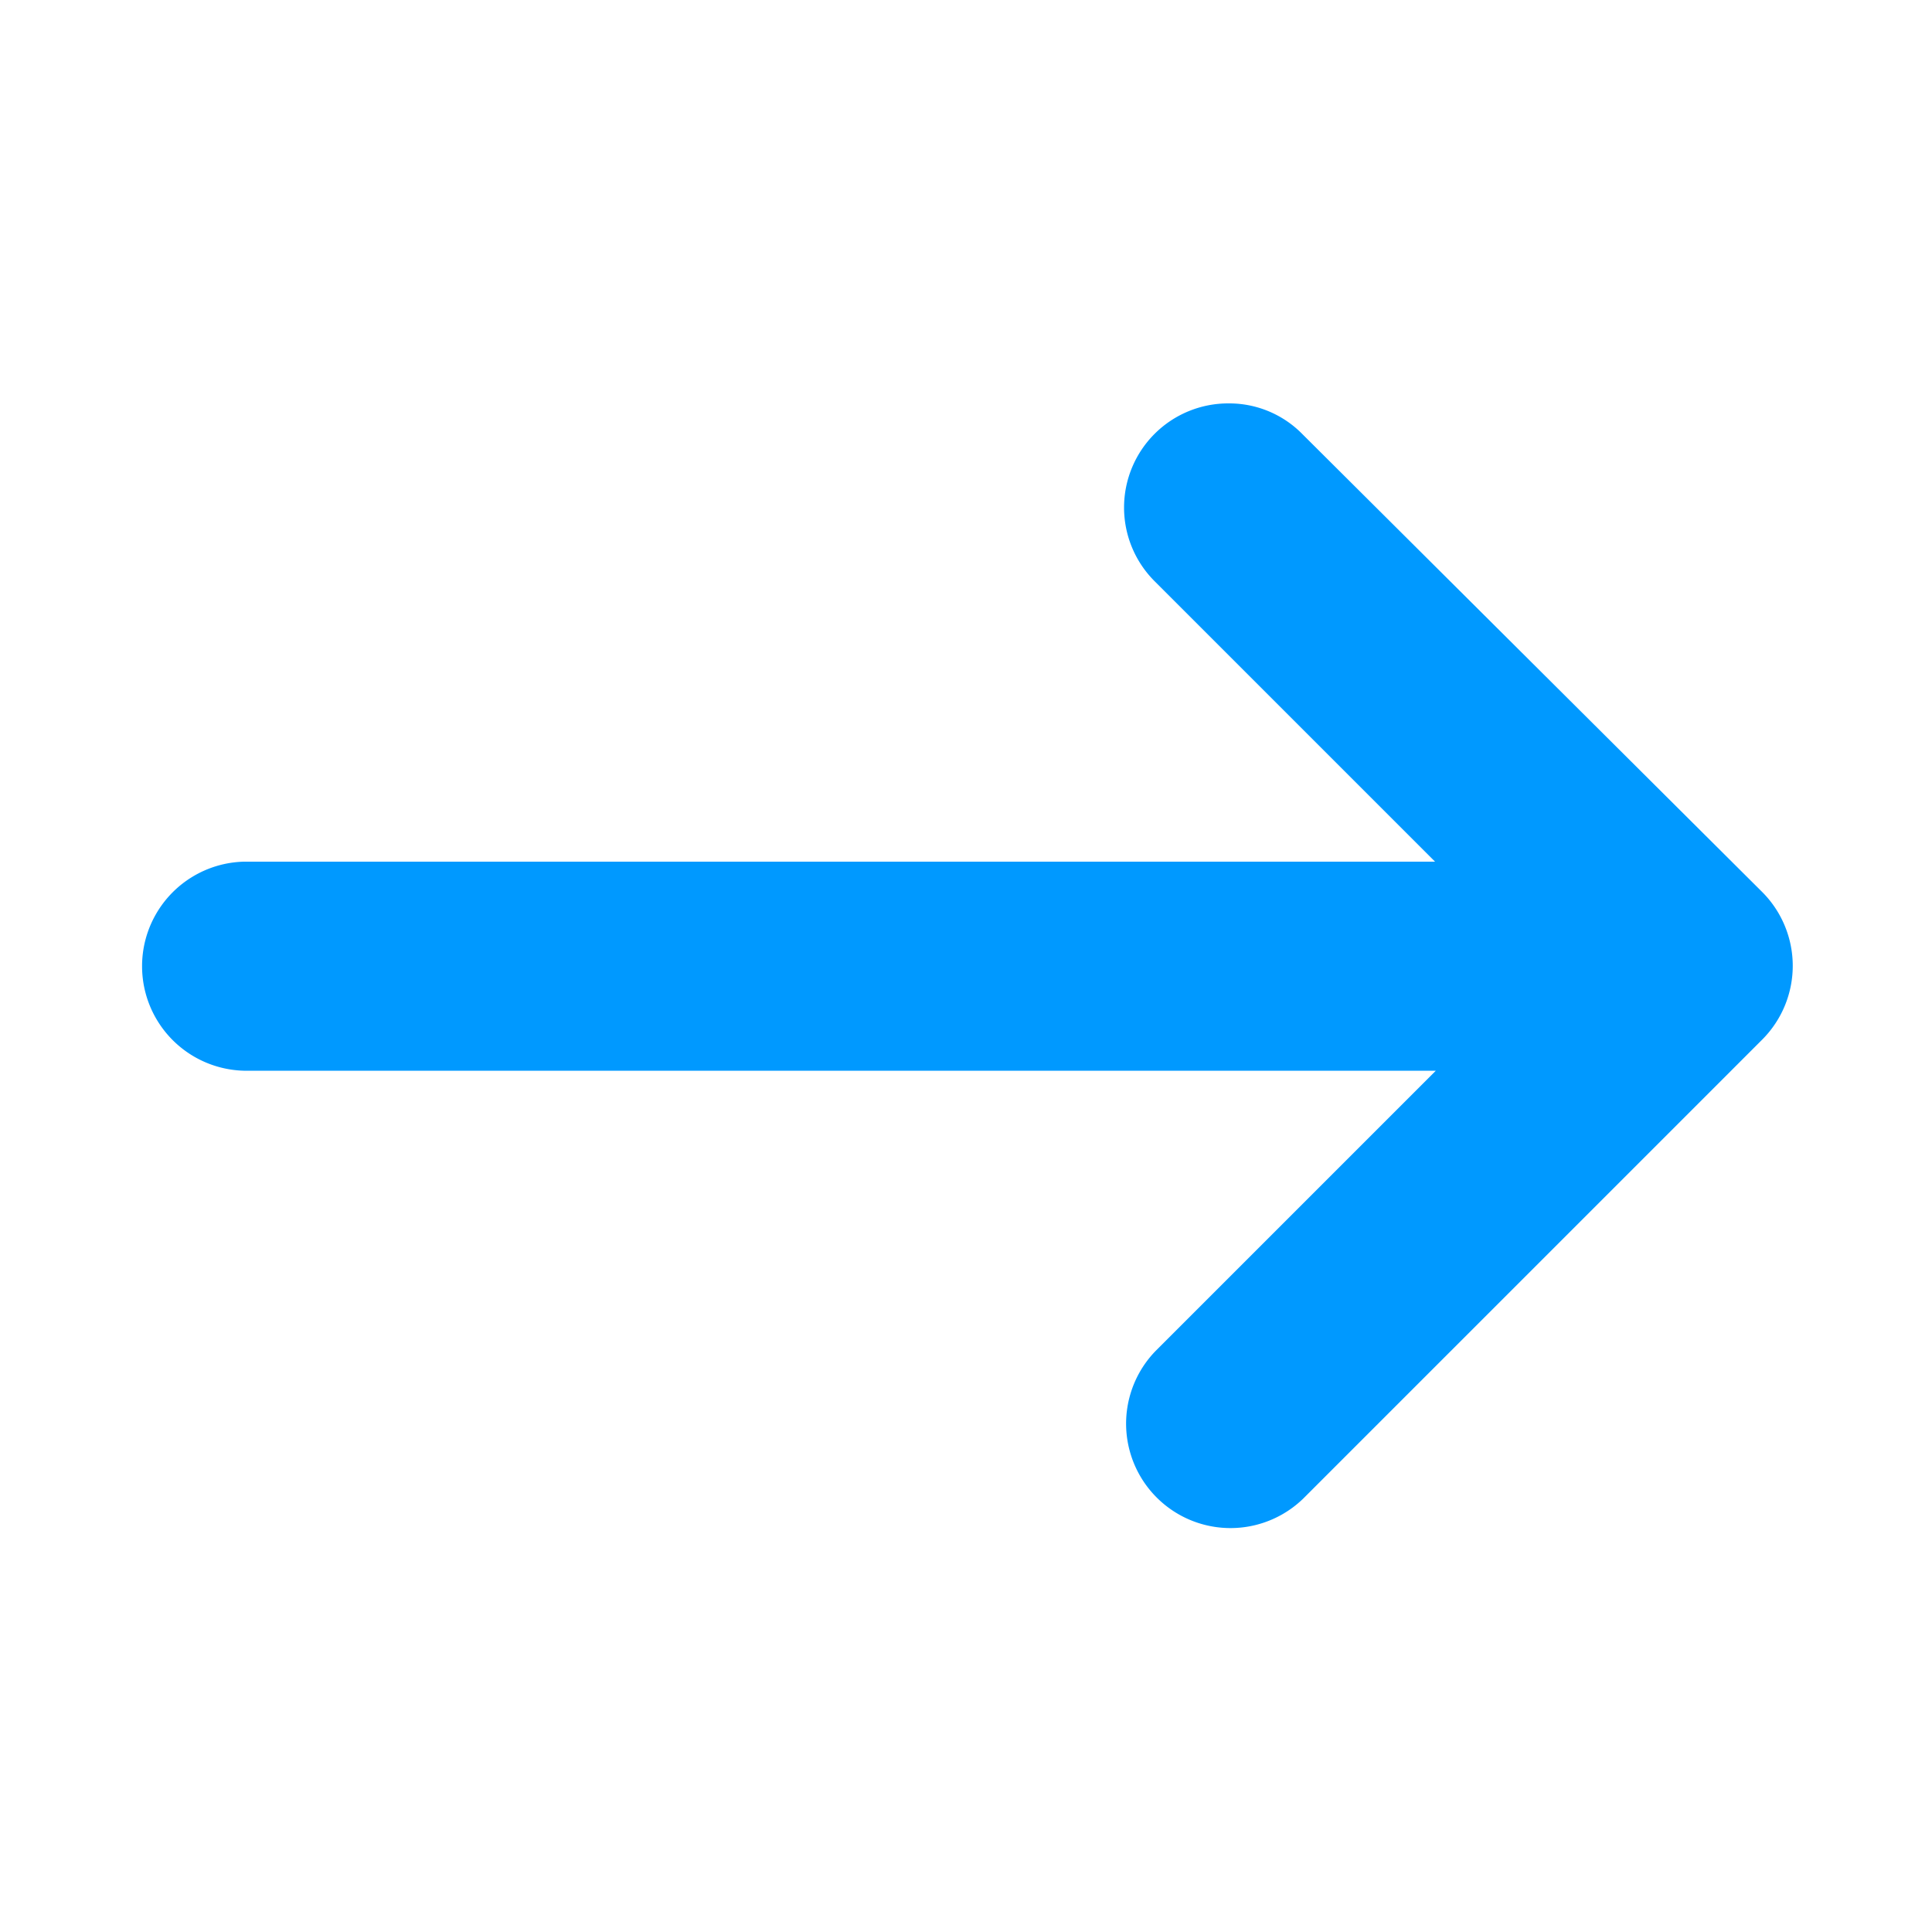 <svg xmlns="http://www.w3.org/2000/svg" viewBox="0 0 500 500"><path d="M455.7,231.2l-119-118.5a26,26,0,0,0-18.5-7.8H318a26.45,26.45,0,0,0-18.8,45.2l73.4,73.4H63.1a26.56,26.56,0,0,0,0,53.1H372.8L299.4,350a26.52,26.52,0,0,0,37.5,37.5L455.7,268.7a26.53,26.53,0,0,0,0-37.5Z" style="fill:#0099ff;stroke:#0099ff;stroke-miterlimit:10"/></svg>